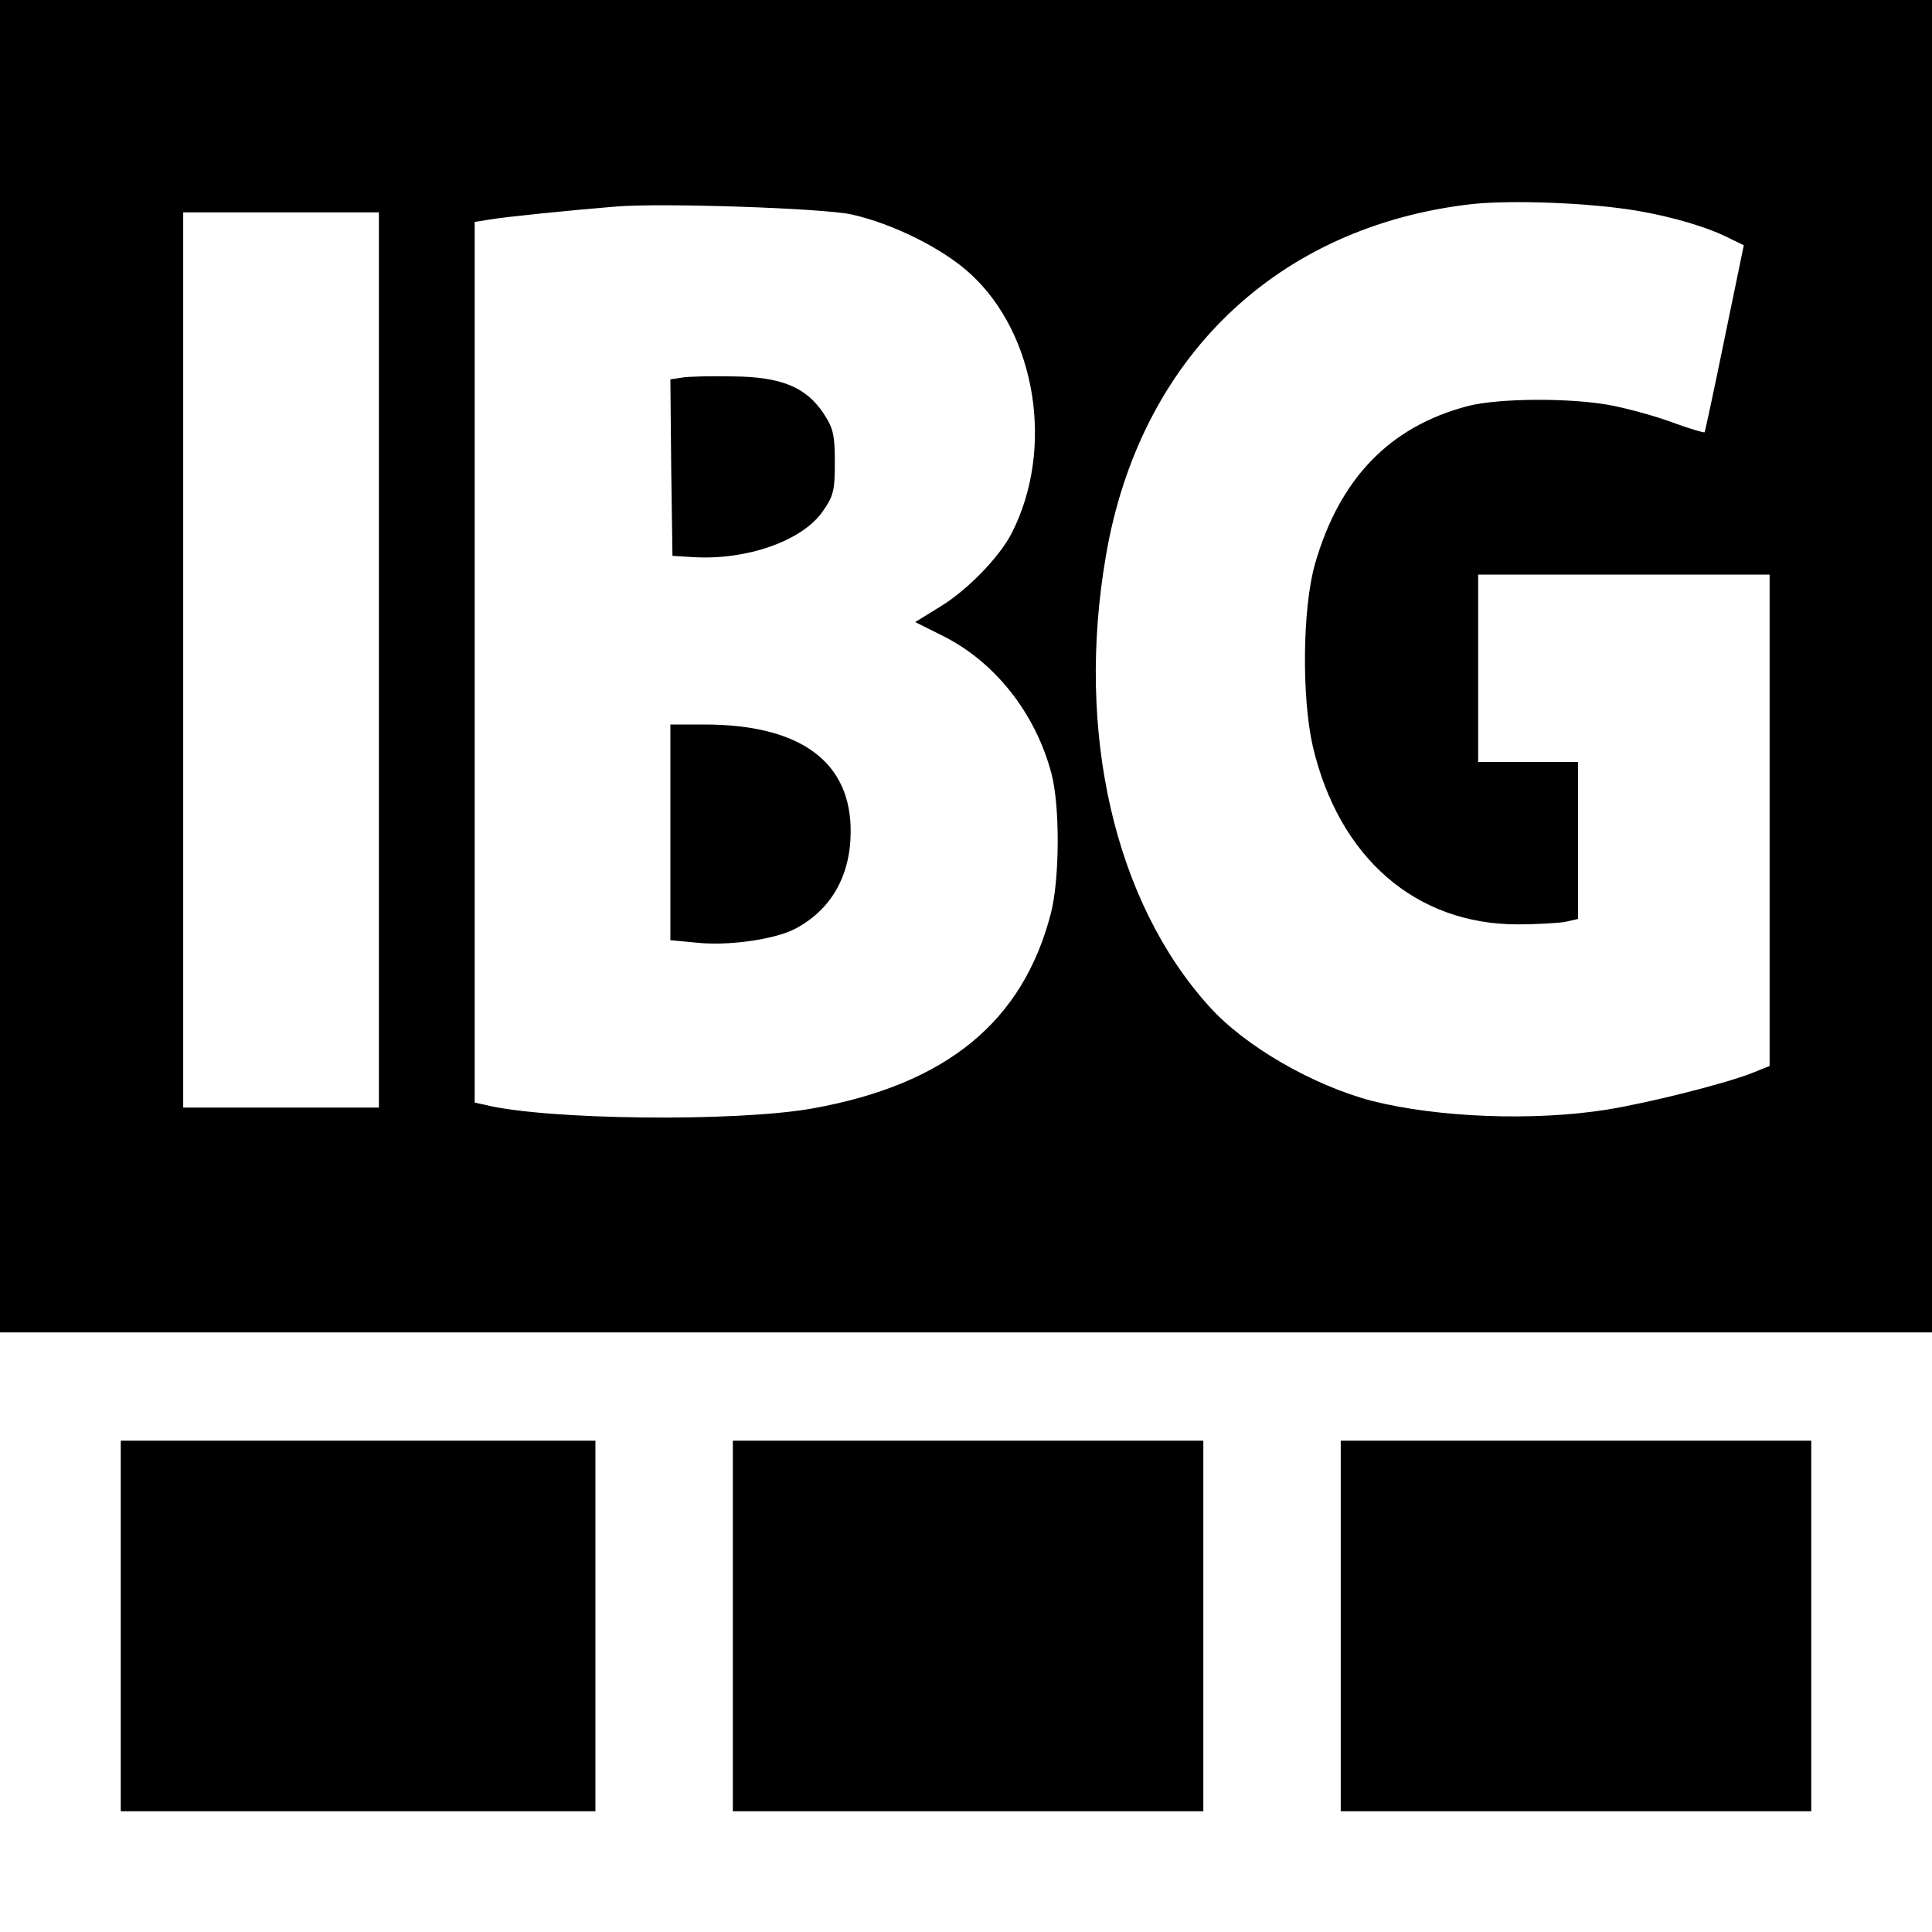 <?xml version="1.0" standalone="no"?>
<!DOCTYPE svg PUBLIC "-//W3C//DTD SVG 20010904//EN"
 "http://www.w3.org/TR/2001/REC-SVG-20010904/DTD/svg10.dtd">
<svg version="1.0" xmlns="http://www.w3.org/2000/svg"
 width="464pt" height="464pt" viewBox="0 0 464 464"
 preserveAspectRatio="xMidYMid meet">
<g transform="translate(0,464) scale(0.1,-0.1)"
fill="#000000" stroke="none">
<path d="M0 3040 l0 -1600 2320 0 2320 0 0 1600 0 1600 -2320 0 -2320 0 0
-1600z m3931 1094 c88 -15 172 -40 226 -68 l31 -15 -46 -223 c-25 -123 -47
-224 -48 -226 -1 -2 -35 8 -76 23 -40 15 -106 33 -146 41 -97 19 -272 18 -346
-1 -188 -49 -309 -174 -368 -380 -30 -106 -32 -320 -5 -438 63 -267 247 -427
492 -427 45 0 97 3 114 6 l31 7 0 188 0 189 -120 0 -120 0 0 225 0 225 350 0
350 0 0 -590 0 -590 -37 -15 c-60 -25 -249 -73 -354 -90 -177 -28 -405 -19
-564 21 -141 37 -305 131 -391 227 -227 251 -321 658 -248 1082 81 475 411
792 880 845 98 10 281 3 395 -16z m-1886 -9 c99 -22 220 -82 286 -143 158
-145 202 -420 99 -622 -29 -57 -106 -137 -172 -177 l-60 -37 68 -34 c125 -63
221 -186 259 -329 21 -78 20 -254 -1 -336 -67 -260 -250 -411 -572 -469 -184
-33 -643 -28 -789 9 l-23 5 0 1058 0 1057 38 6 c34 6 191 22 302 31 109 9 497
-4 565 -19z m-1135 -1070 l0 -1075 -235 0 -235 0 0 1075 0 1075 235 0 235 0 0
-1075z"/>
<path d="M1637 3733 l-27 -4 2 -212 3 -212 49 -3 c129 -8 263 39 312 110 26
37 29 50 29 118 0 66 -4 82 -27 117 -42 63 -101 88 -218 89 -52 1 -107 0 -123
-3z"/>
<path d="M1610 2641 l0 -259 63 -6 c75 -8 185 7 236 33 86 45 133 126 134 231
2 170 -120 260 -352 260 l-81 0 0 -259z"/>
<path d="M290 735 l0 -445 570 0 570 0 0 445 0 445 -570 0 -570 0 0 -445z"/>
<path d="M1760 735 l0 -445 565 0 565 0 0 445 0 445 -565 0 -565 0 0 -445z"/>
<path d="M3220 735 l0 -445 565 0 565 0 0 445 0 445 -565 0 -565 0 0 -445z"/>
</g>
</svg>
